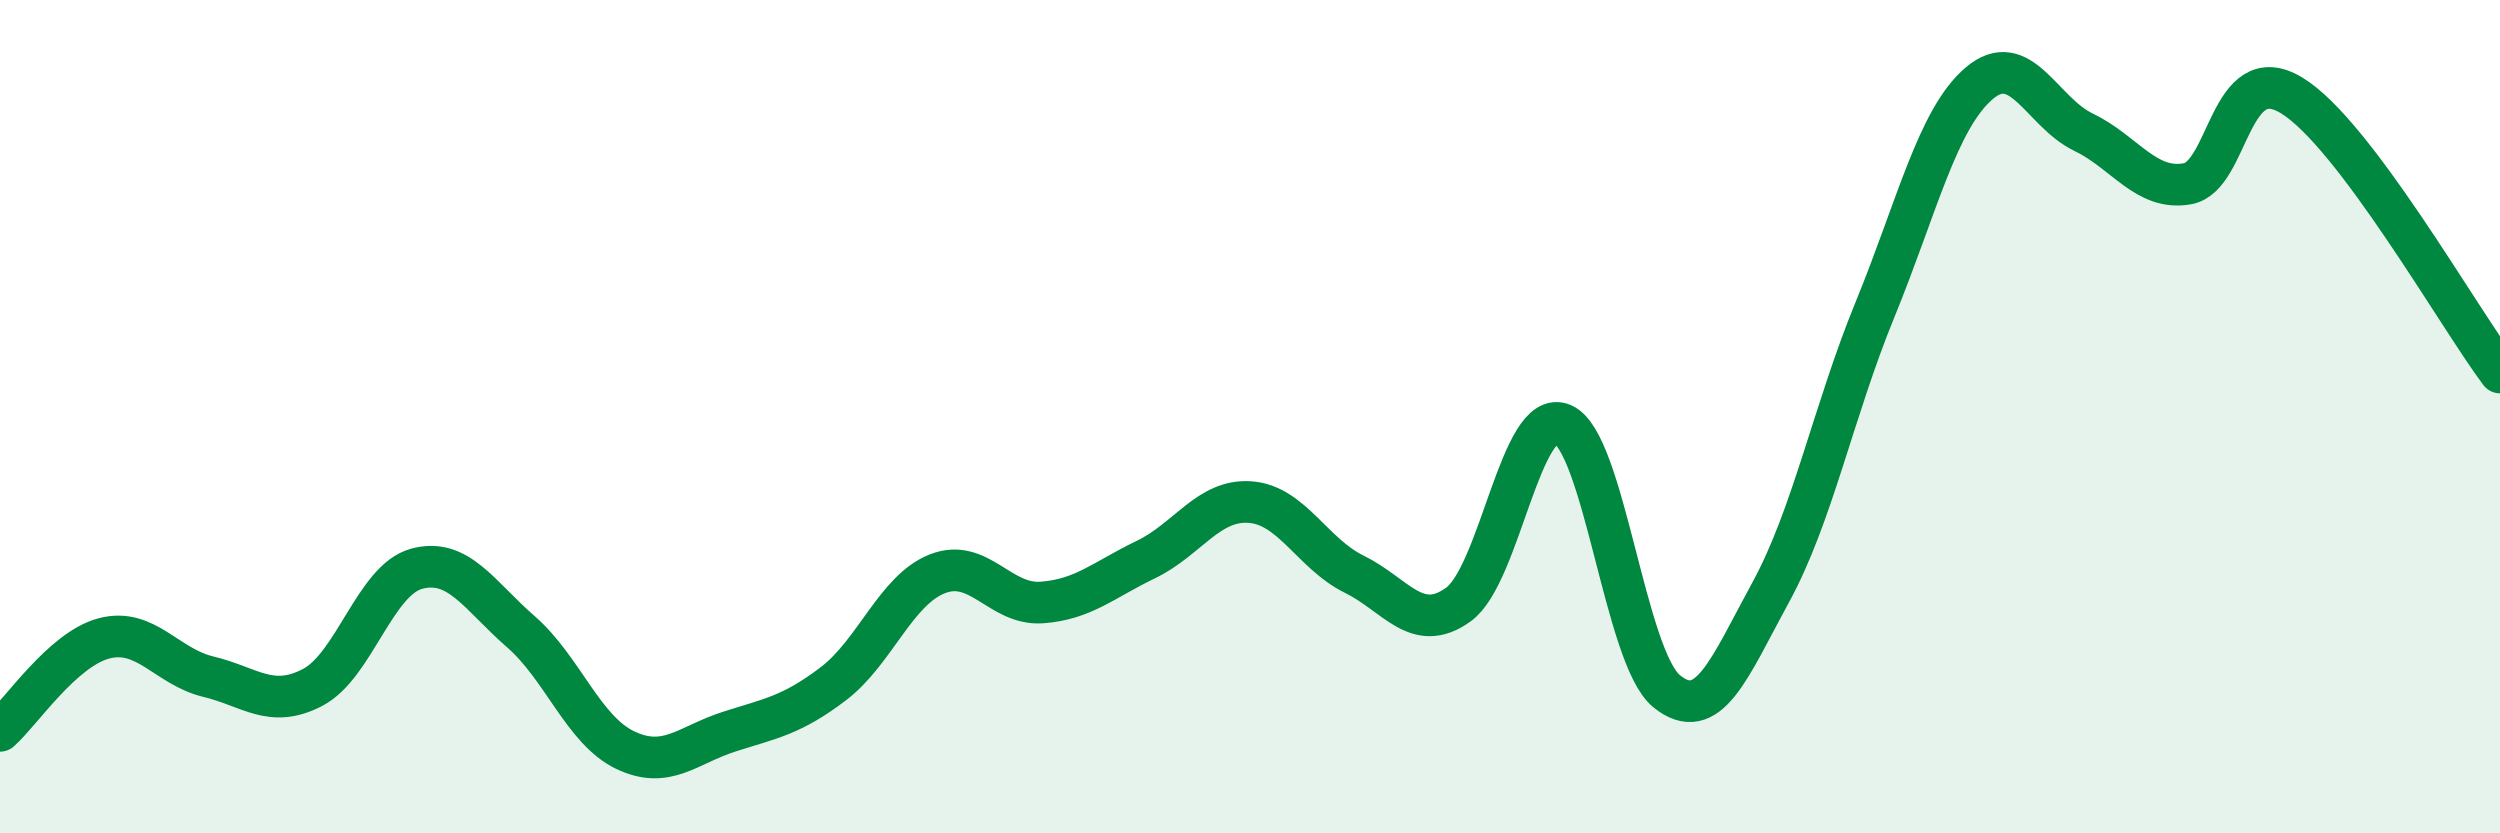 
    <svg width="60" height="20" viewBox="0 0 60 20" xmlns="http://www.w3.org/2000/svg">
      <path
        d="M 0,17.54 C 0.5,17.1 1.5,15.58 2.5,15.32 C 3.5,15.06 4,16 5,16.24 C 6,16.48 6.5,17.02 7.5,16.5 C 8.5,15.98 9,13.92 10,13.65 C 11,13.38 11.5,14.29 12.5,15.16 C 13.5,16.03 14,17.52 15,18 C 16,18.48 16.5,17.88 17.5,17.56 C 18.5,17.24 19,17.17 20,16.41 C 21,15.65 21.5,14.16 22.5,13.77 C 23.5,13.38 24,14.53 25,14.46 C 26,14.39 26.5,13.91 27.5,13.43 C 28.5,12.95 29,11.98 30,12.05 C 31,12.12 31.5,13.29 32.5,13.78 C 33.5,14.27 34,15.23 35,14.51 C 36,13.79 36.5,9.76 37.5,10.18 C 38.5,10.6 39,15.78 40,16.59 C 41,17.4 41.5,16.04 42.5,14.21 C 43.5,12.38 44,9.87 45,7.43 C 46,4.99 46.5,2.85 47.5,2 C 48.5,1.15 49,2.69 50,3.17 C 51,3.65 51.5,4.59 52.5,4.41 C 53.5,4.23 53.5,1.38 55,2.29 C 56.5,3.2 59,7.61 60,8.94L60 20L0 20Z"
        fill="#008740"
        opacity="0.1"
        stroke-linecap="round"
        stroke-linejoin="round"
      />
      <path
        d="M 0,17.54 C 0.5,17.1 1.5,15.58 2.5,15.32 C 3.5,15.06 4,16 5,16.24 C 6,16.48 6.5,17.02 7.5,16.5 C 8.5,15.98 9,13.92 10,13.65 C 11,13.38 11.5,14.29 12.5,15.16 C 13.5,16.03 14,17.52 15,18 C 16,18.48 16.5,17.88 17.5,17.56 C 18.5,17.24 19,17.17 20,16.41 C 21,15.65 21.5,14.16 22.5,13.77 C 23.5,13.38 24,14.53 25,14.46 C 26,14.39 26.5,13.91 27.5,13.43 C 28.5,12.95 29,11.98 30,12.05 C 31,12.12 31.5,13.29 32.5,13.78 C 33.5,14.27 34,15.23 35,14.51 C 36,13.79 36.5,9.76 37.5,10.18 C 38.5,10.6 39,15.78 40,16.59 C 41,17.4 41.5,16.04 42.5,14.21 C 43.5,12.38 44,9.87 45,7.43 C 46,4.99 46.5,2.85 47.5,2 C 48.5,1.15 49,2.69 50,3.17 C 51,3.65 51.5,4.59 52.5,4.41 C 53.5,4.23 53.5,1.38 55,2.29 C 56.5,3.2 59,7.61 60,8.94"
        stroke="#008740"
        stroke-width="1"
        fill="none"
        stroke-linecap="round"
        stroke-linejoin="round"
      />
    </svg>
  